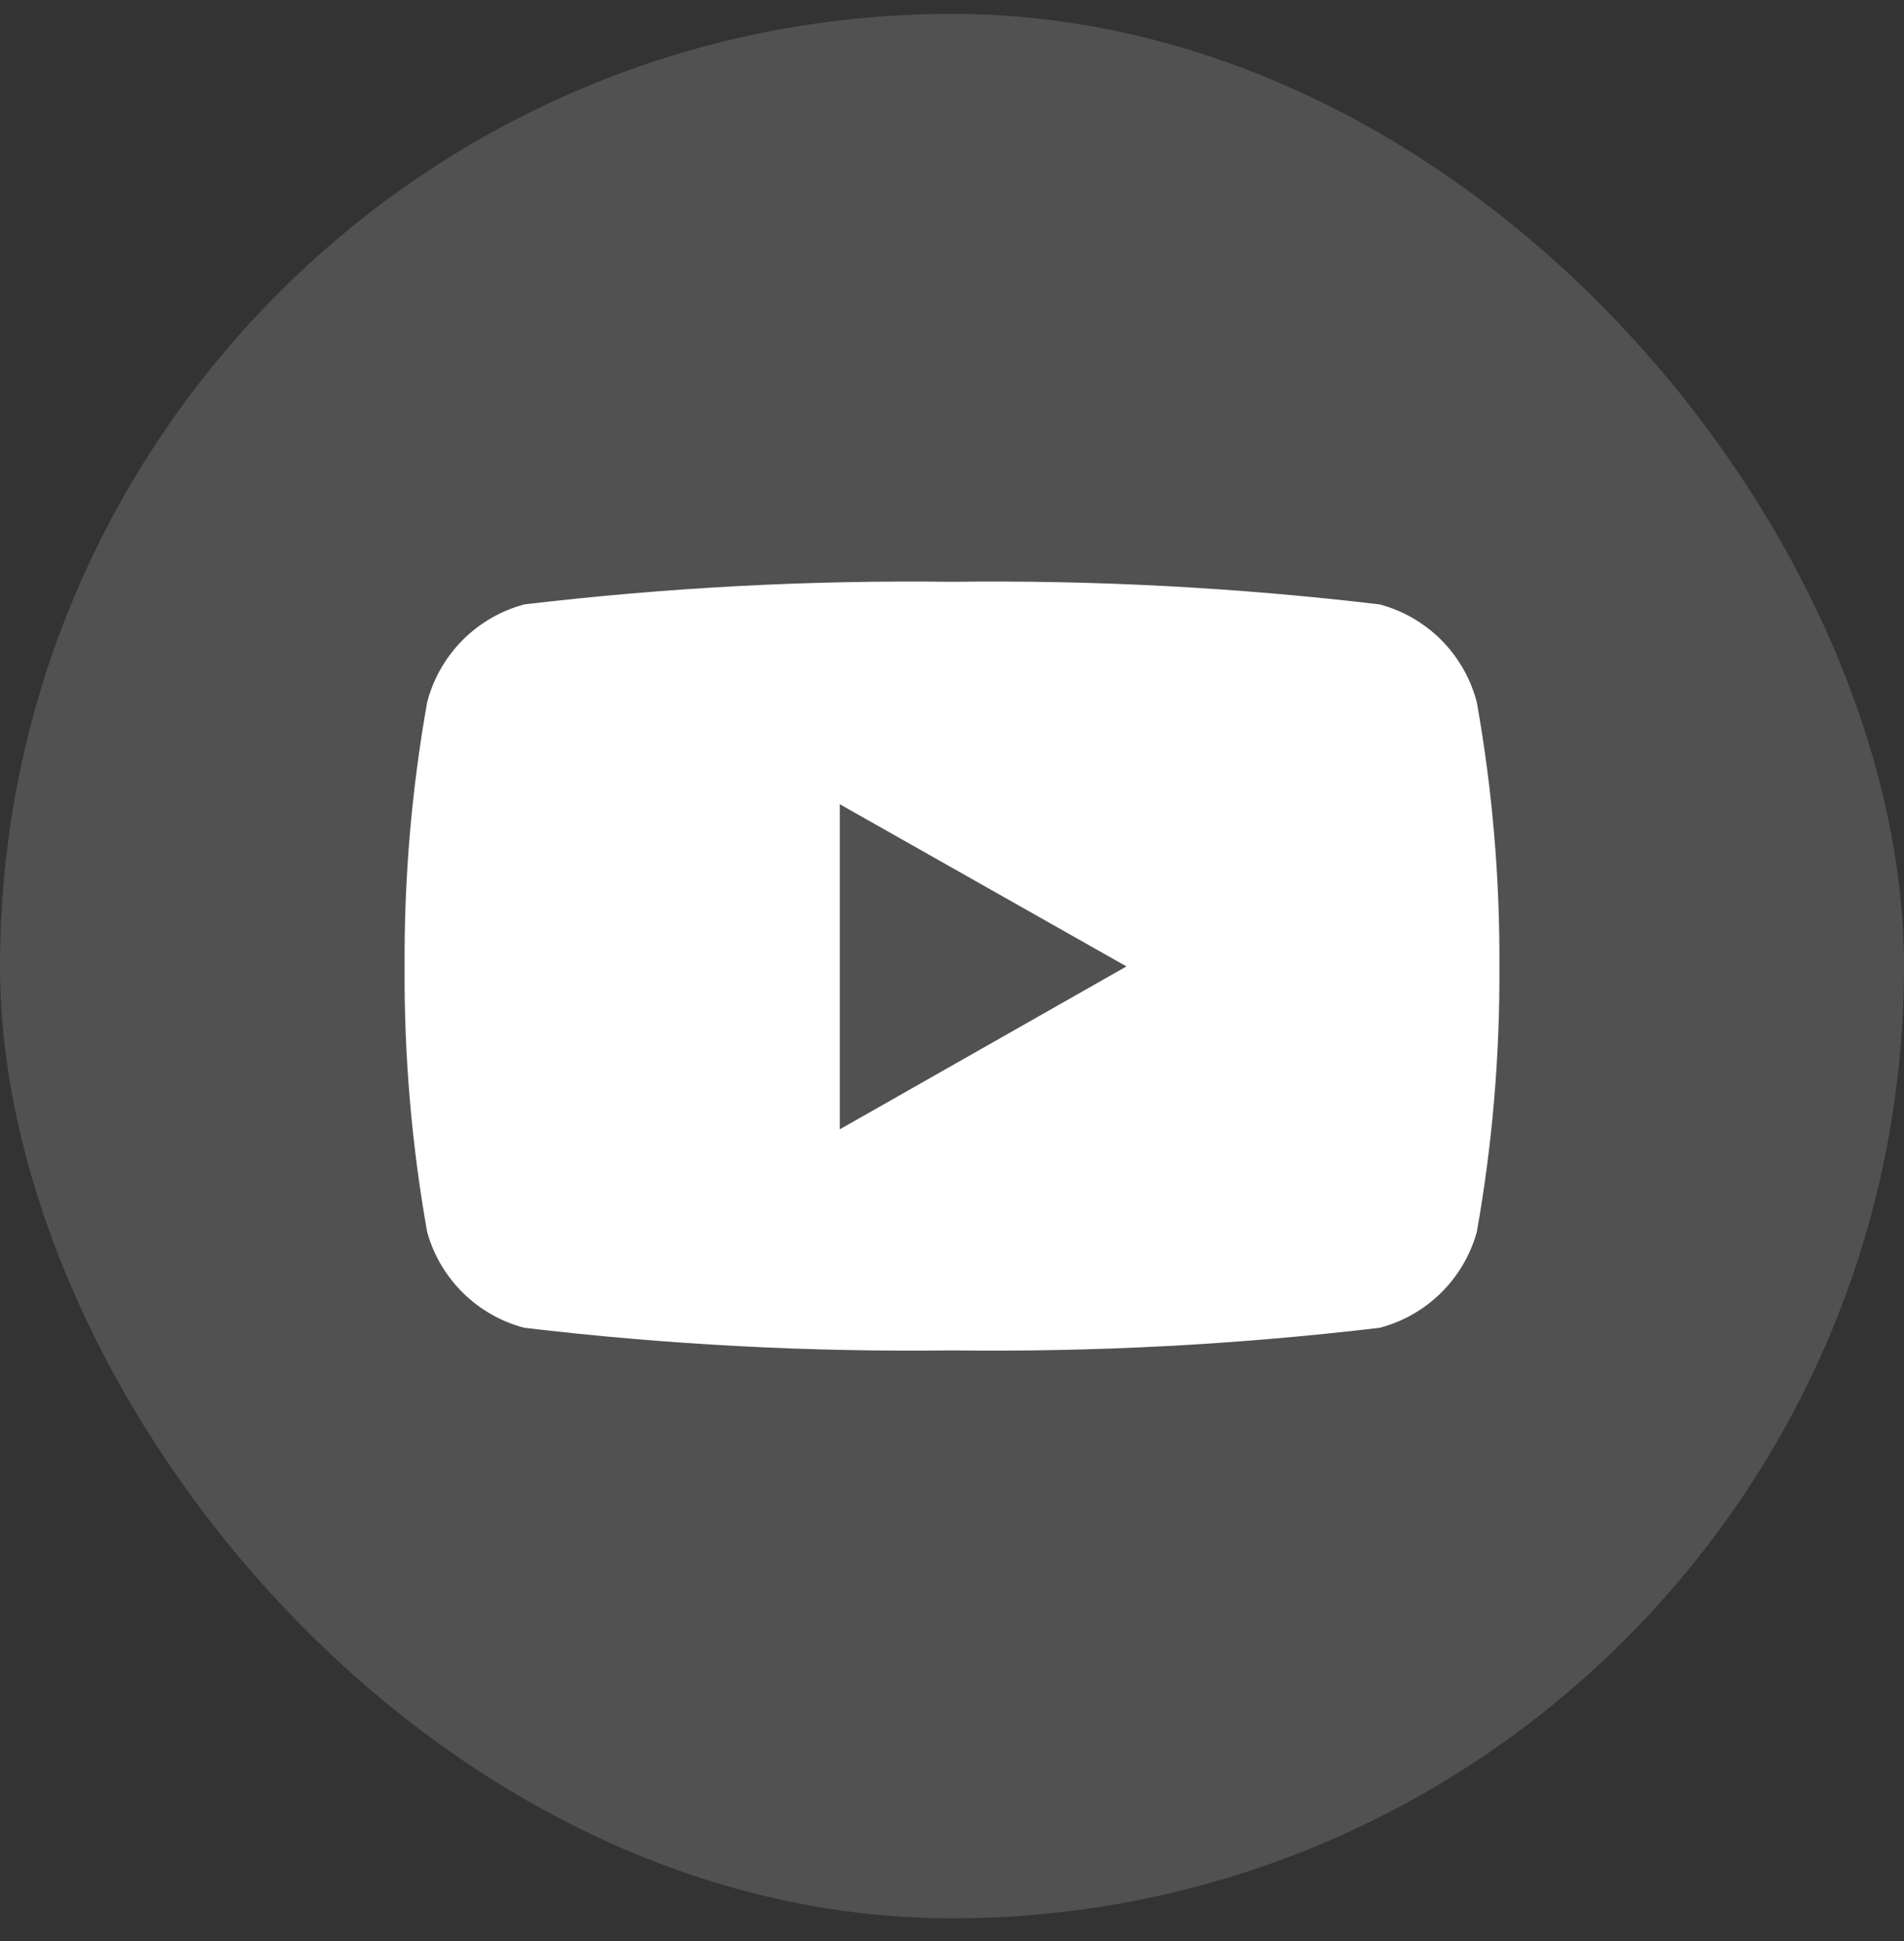 <svg width="52" height="53" viewBox="0 0 52 53" fill="none" xmlns="http://www.w3.org/2000/svg">
<rect x="0" y="0" width="52" height="53" fill="#333333" stroke="none"/>
<rect y="0.379" width="52" height="52" rx="26" fill="white" fill-opacity="0.15"/>
<path d="M40.333 19.175C40.167 18.534 39.833 17.95 39.367 17.48C38.901 17.011 38.319 16.673 37.679 16.503C33.804 16.043 29.902 15.837 26 15.886C22.097 15.837 18.196 16.043 14.32 16.503C13.681 16.673 13.098 17.011 12.632 17.48C12.166 17.95 11.832 18.534 11.666 19.175C11.242 21.556 11.036 23.97 11.05 26.388C11.034 28.819 11.241 31.246 11.666 33.639C11.841 34.269 12.178 34.842 12.644 35.301C13.109 35.761 13.687 36.089 14.32 36.255C18.196 36.715 22.097 36.921 26 36.872C29.902 36.921 33.804 36.715 37.679 36.255C38.312 36.089 38.89 35.761 39.355 35.301C39.821 34.842 40.158 34.269 40.333 33.639C40.758 31.246 40.965 28.819 40.95 26.388C40.964 23.97 40.757 21.556 40.333 19.175ZM22.935 30.855V21.959L30.765 26.388L22.935 30.836V30.855Z" fill="white"/>
</svg>
